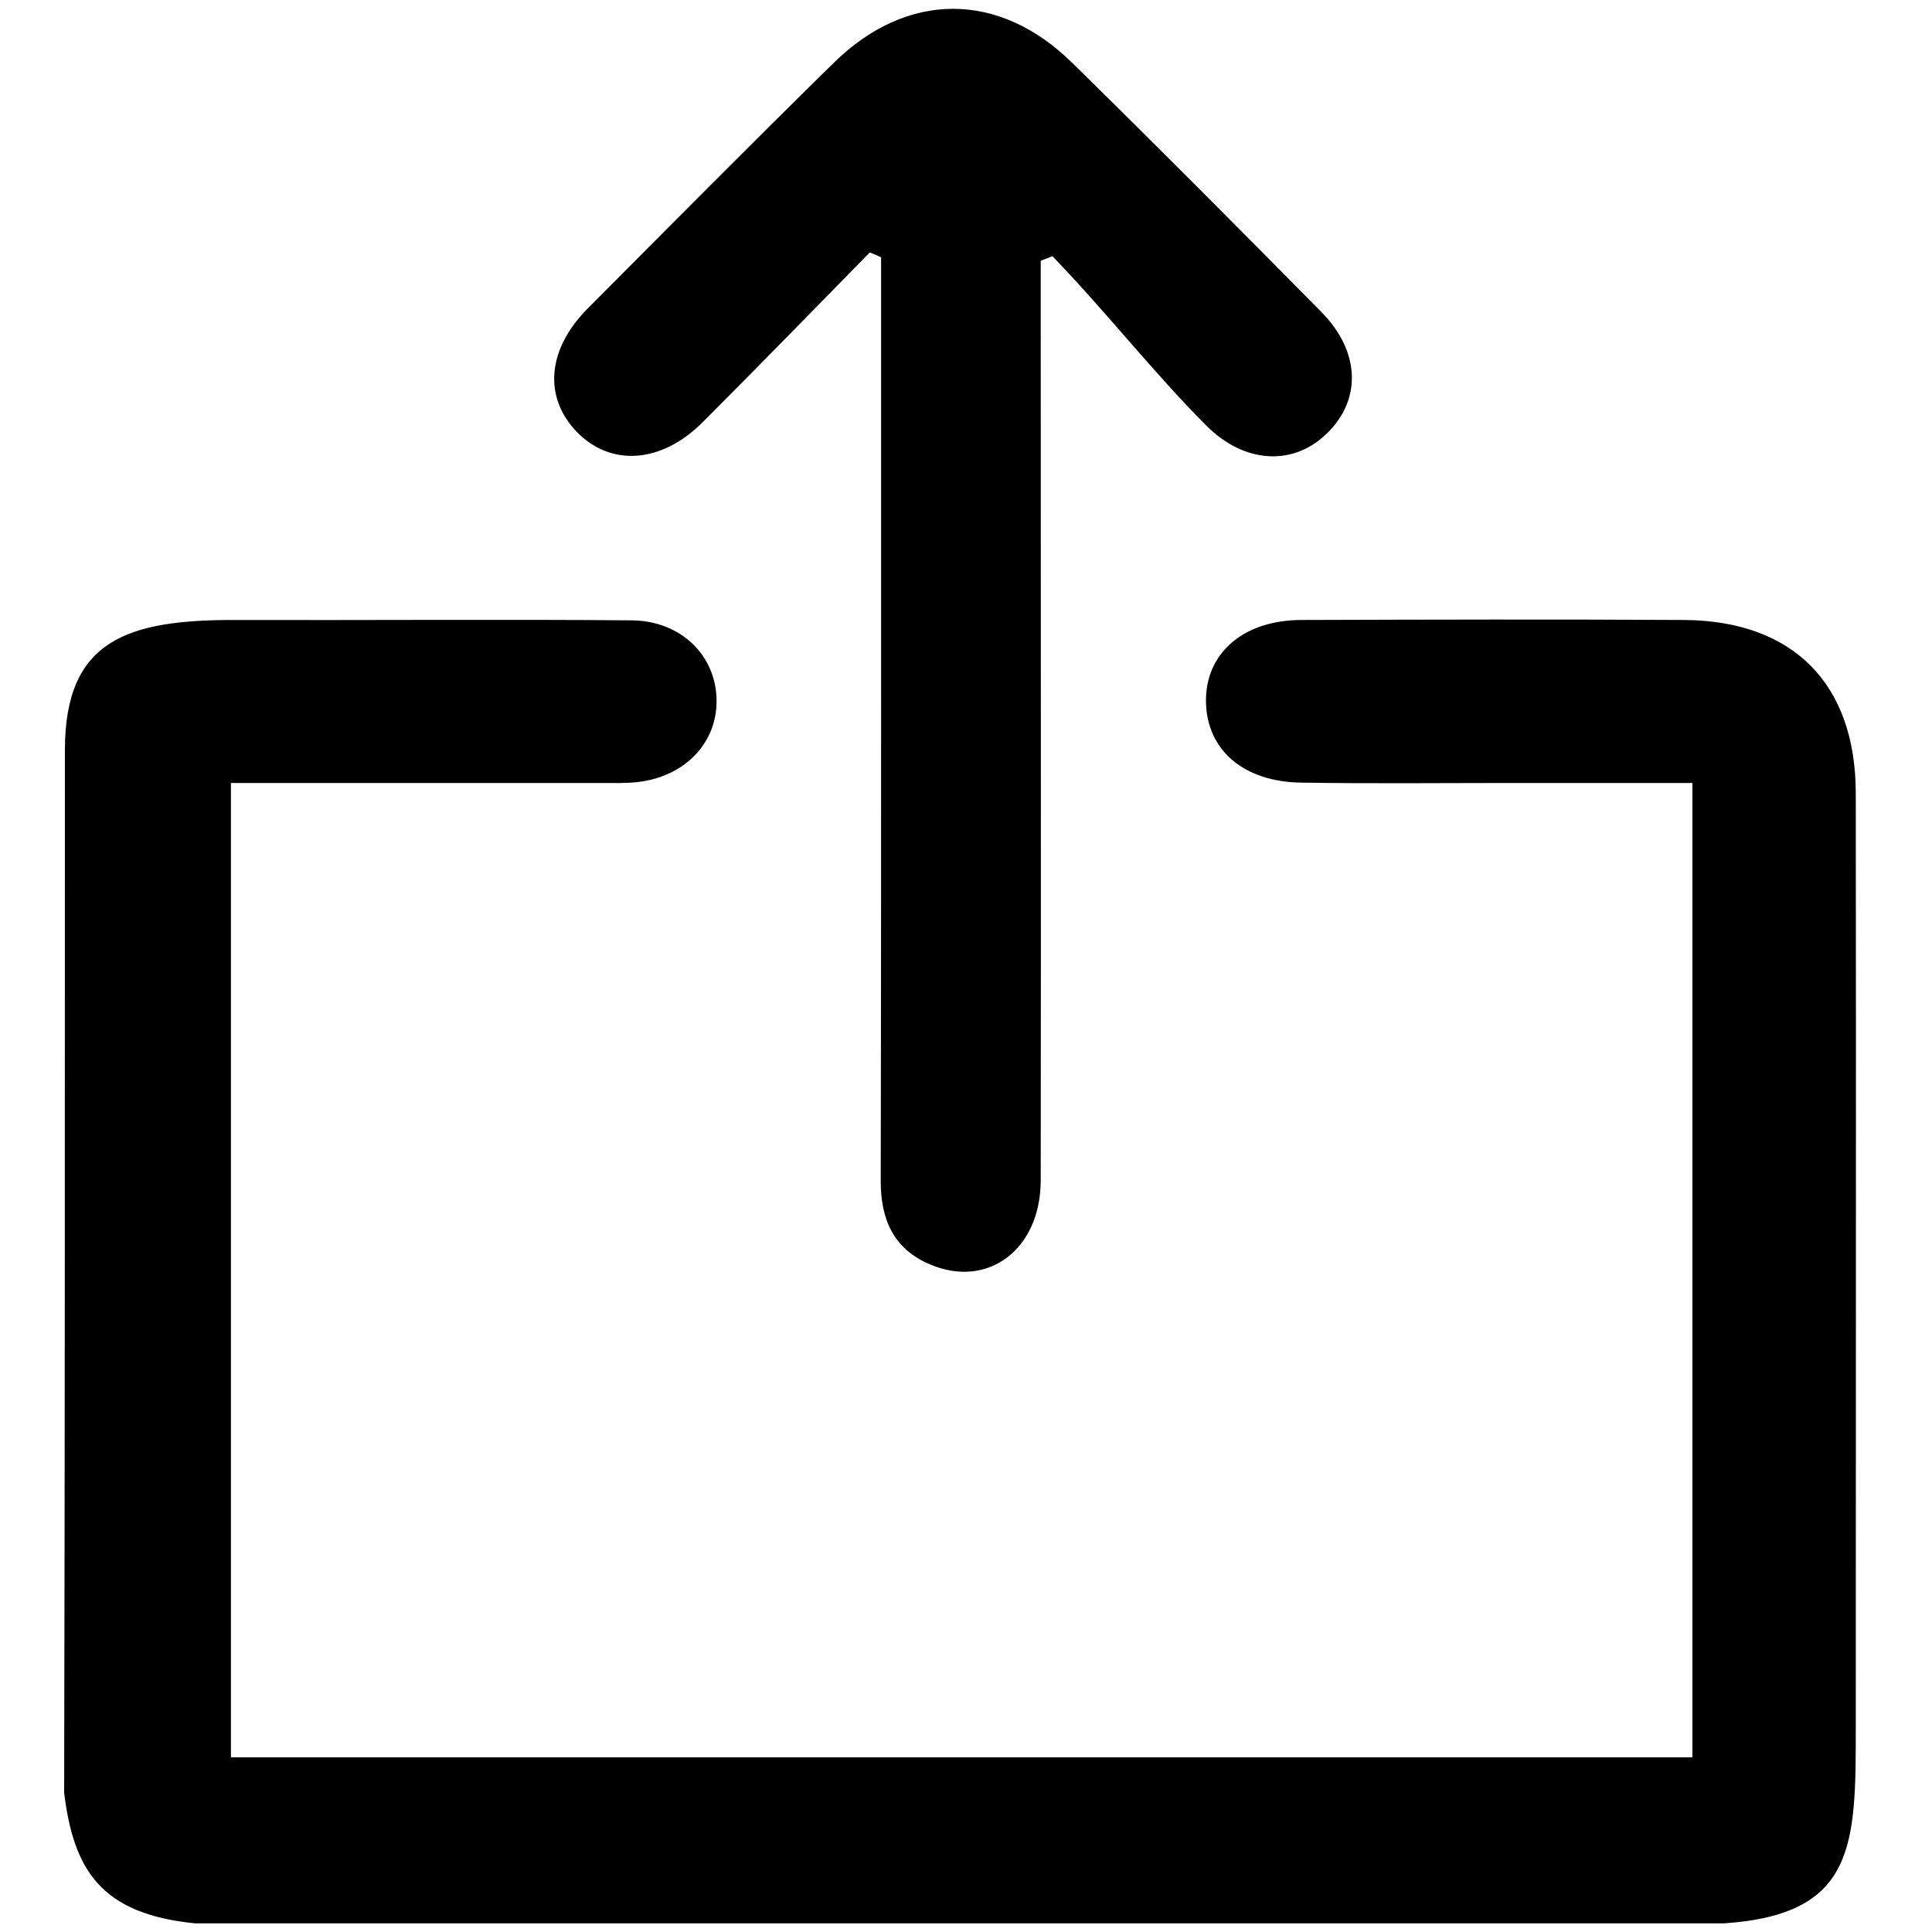 <?xml version="1.0" encoding="utf-8"?>
<!-- Generator: Adobe Illustrator 25.0.0, SVG Export Plug-In . SVG Version: 6.00 Build 0)  -->
<svg version="1.1" id="Capa_1" xmlns="http://www.w3.org/2000/svg" xmlns:xlink="http://www.w3.org/1999/xlink" x="0px" y="0px"
	 viewBox="0 0 512 512" style="enable-background:new 0 0 512 512;" xml:space="preserve">
<path d="M17.2,198.8c0-29.2,16.5-34.6,45.4-34.5c32.6,0.1,72.2-0.2,104.8,0.1c13.2,0.1,22.5,9.5,22.5,21.4
	c0,11.4-8.7,20.2-21.3,21.5c-3,0.3-6.1,0.2-9.2,0.2c-28.4,0-56.8,0-85.2,0c-4.1,0-8.2,0-13,0c0,86.6,0,171.9,0,258.2
	c128.9,0,257.6,0,387.3,0c0-85.6,0-171.2,0-258.2c-16.3,0-32.4,0-48.4,0c-18.4,0-36.8,0.2-55.3-0.1c-15.2-0.2-24.9-8.6-25.2-21.2
	c-0.3-13,9.8-21.9,25.4-21.9c33.8-0.1,67.5-0.2,101.3,0c28.9,0.2,45.5,16.9,45.5,46c0.1,82.5,0,165,0,247.5c0,31.1,0,49.5-34.8,51.9
	c-135.1,0-270.3,0-405.4,0c-24.8-2.5-32.1-14.1-34.6-34.6C17.2,383.1,17.2,291,17.2,198.8z"/>
<path d="M230.5,66.9c-14.7,15-29.4,30.1-44.3,45c-11,11-24.4,11.8-33.4,2.5c-8.8-9.2-7.8-21.8,2.9-32.6
	C177.4,60,199,38.2,220.9,16.7c19.4-19.1,43.8-19.2,63.3,0c22.2,21.8,44.1,43.8,65.9,65.9c10.5,10.6,10.8,23.5,1.3,32.5
	c-8.8,8.4-21.6,7.8-31.7-2.3c-13.8-13.8-27.2-30.9-40.8-44.9c-1,0.4-2.1,0.8-3.1,1.2c0,3.9,0,7.8,0,11.7c0,76.3,0.1,155.7,0,232
	c0,18.3-14,28.8-29.3,22.3c-9.7-4.1-13.1-11.9-13.1-22.1c0.1-47.6,0.1-95.1,0.1-142.7c0-34,0-68,0-102.1
	C232.5,67.7,231.5,67.3,230.5,66.9z"/>
</svg>
